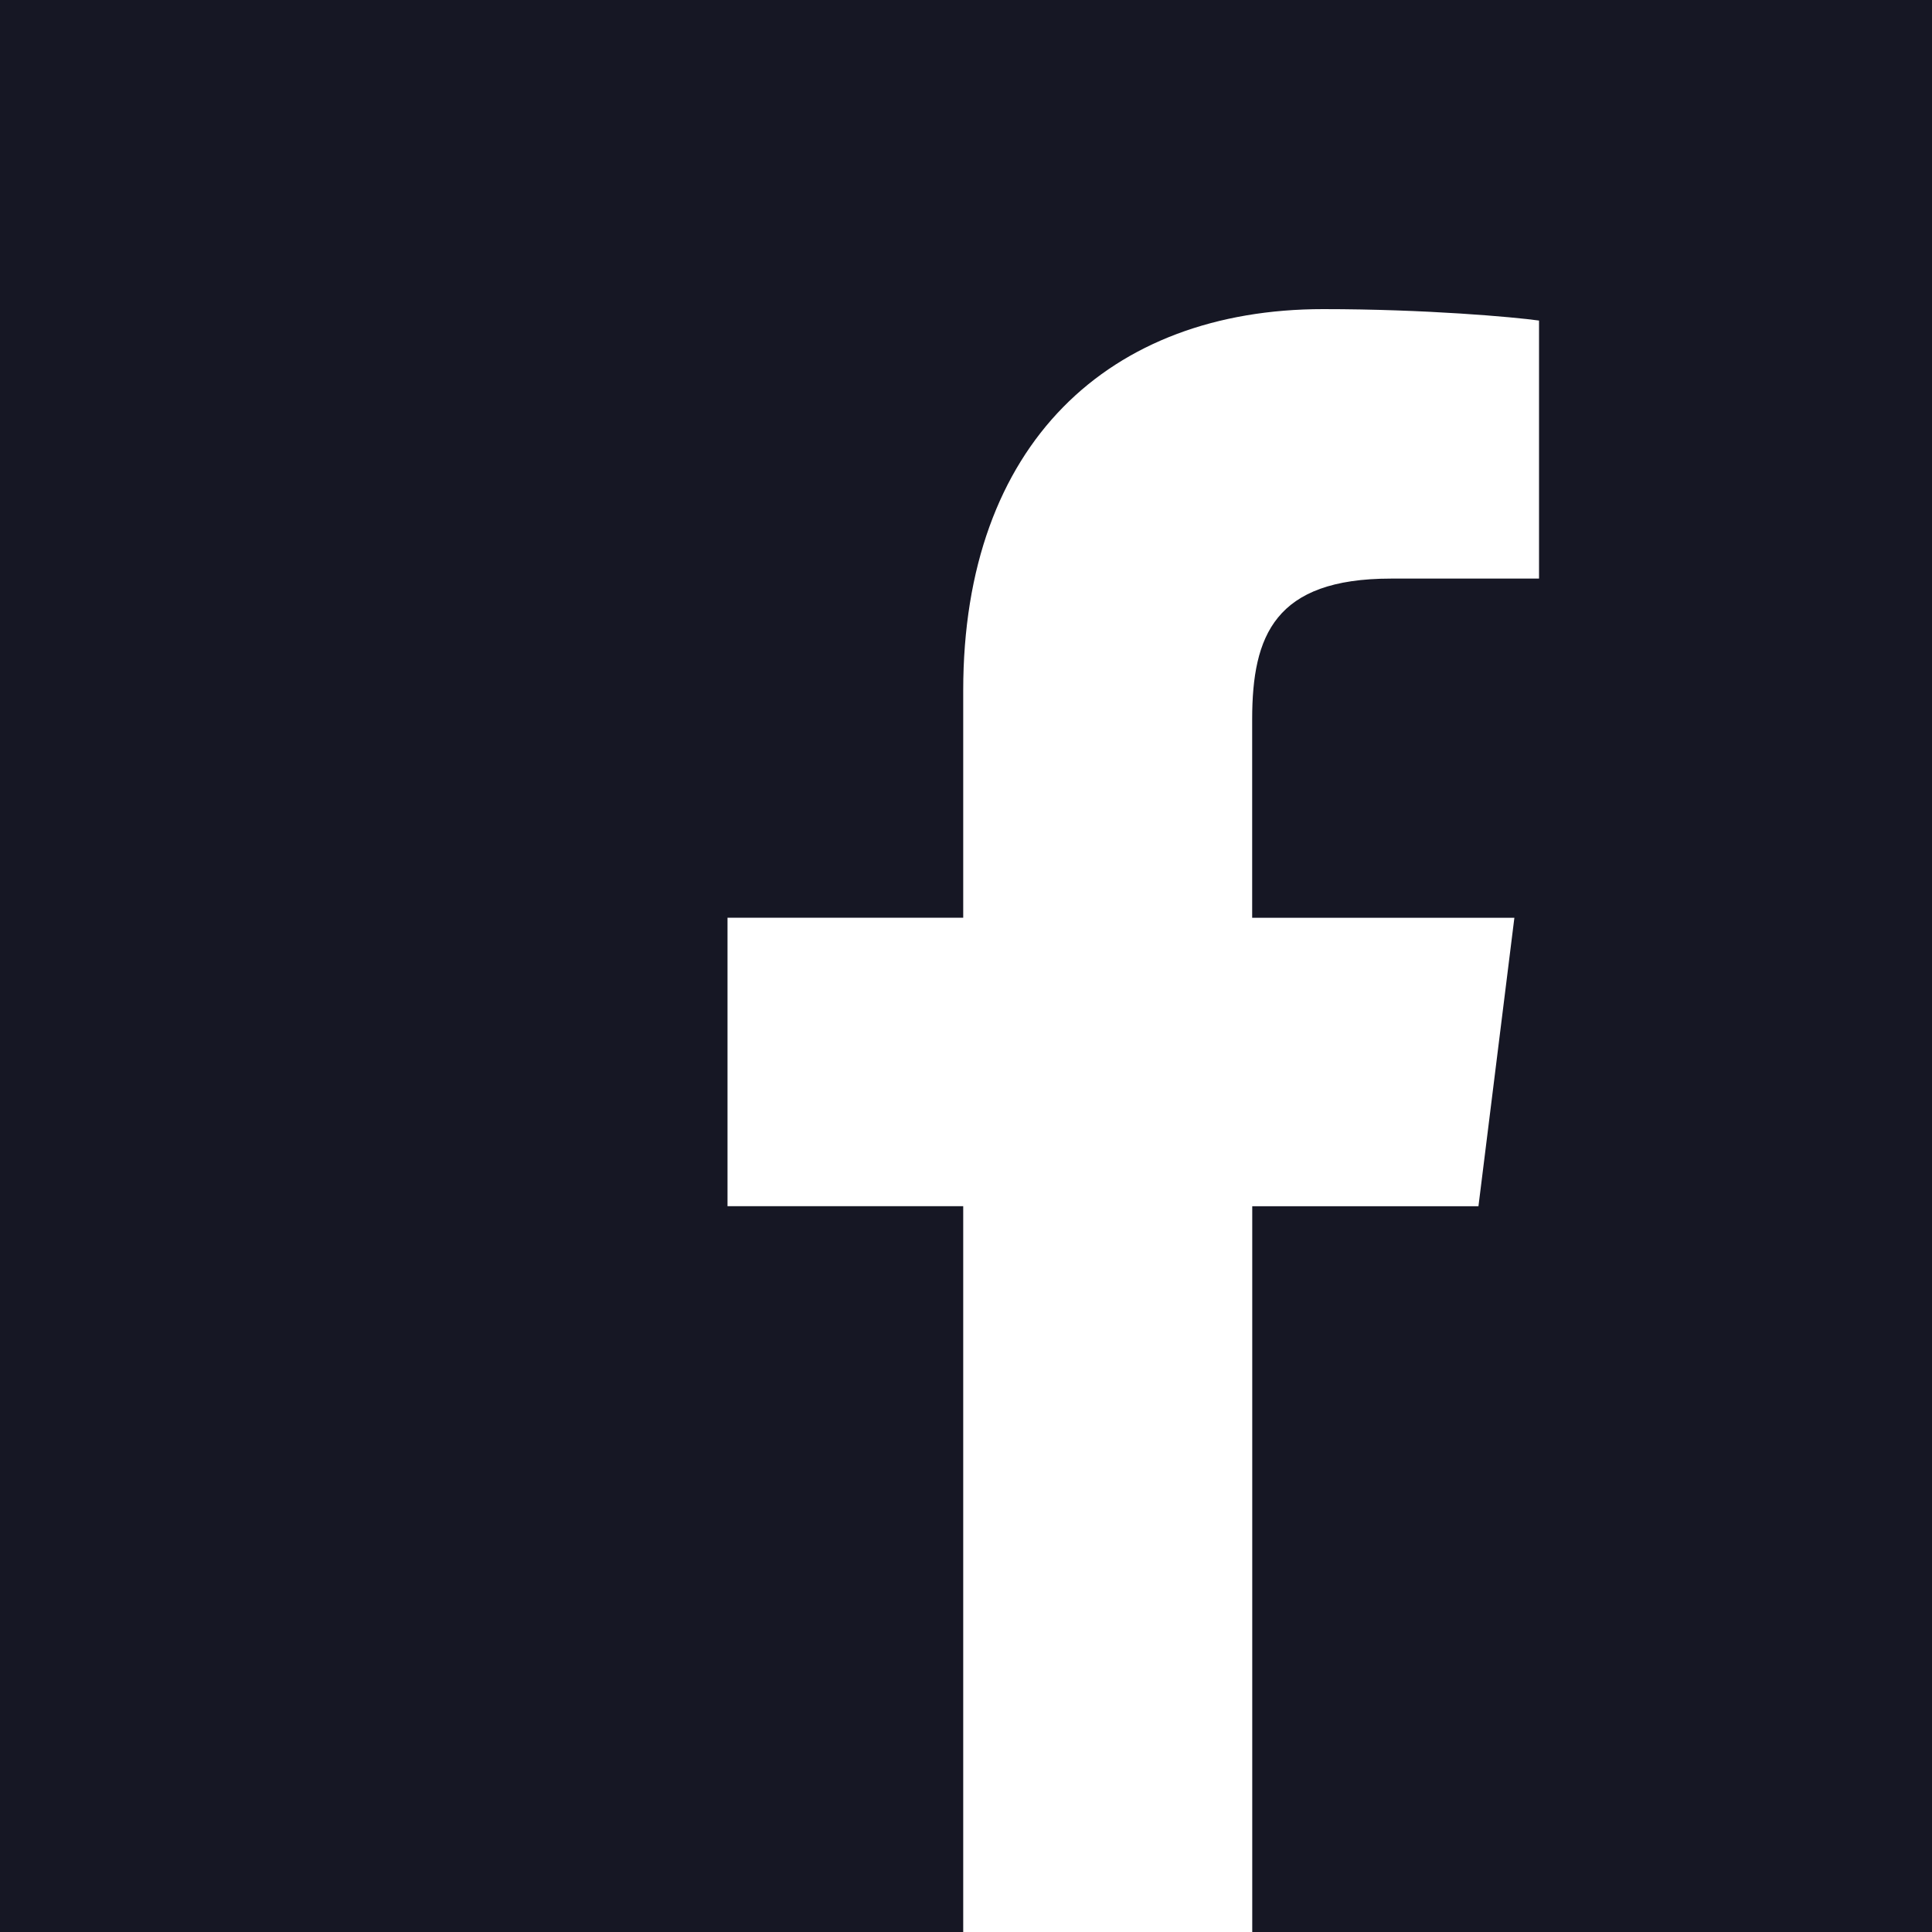 <svg width="25" height="25" viewBox="0 0 25 25" fill="none" xmlns="http://www.w3.org/2000/svg">
<rect width="25" height="25" fill="#161724"/>
<path d="M17.998 7.487H19.915V4.148C19.584 4.102 18.447 4 17.122 4C14.358 4 12.464 5.739 12.464 8.934V11.875H9.414V15.608H12.464V25H16.204V15.609H19.131L19.596 11.876H16.203V9.304C16.204 8.225 16.495 7.487 17.998 7.487Z" fill="white"/>
</svg>
